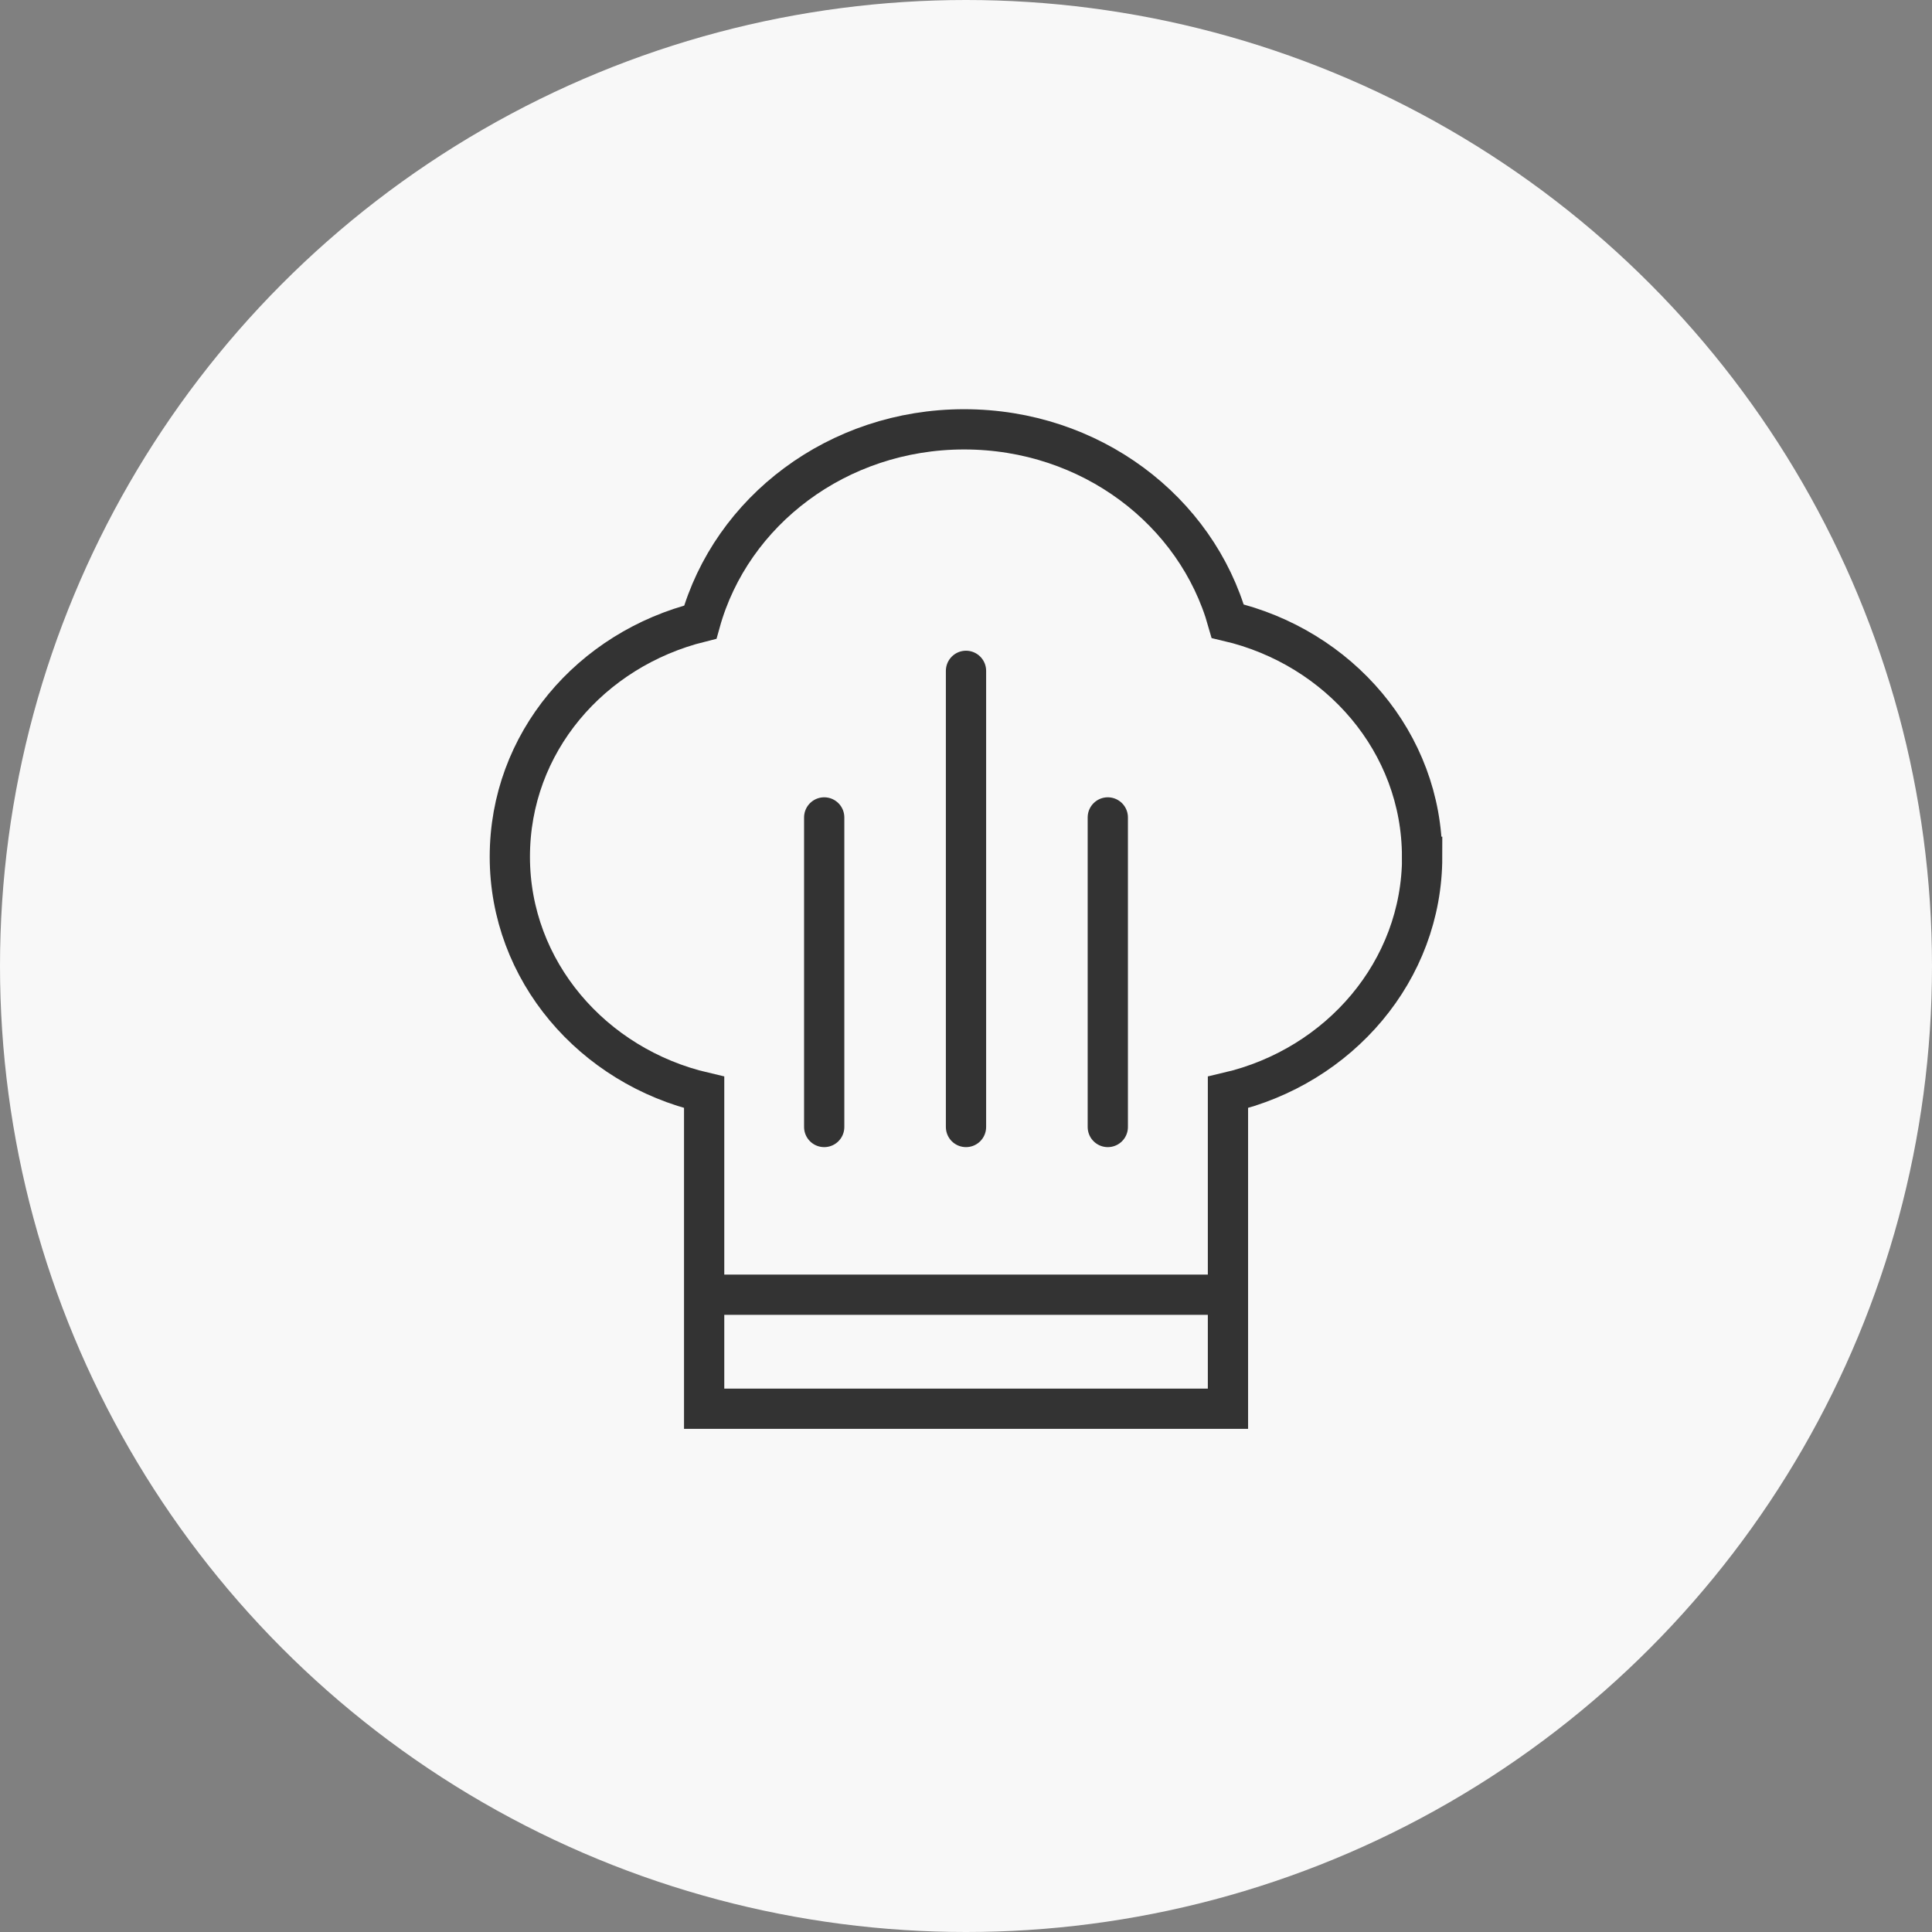 <?xml version="1.0" encoding="UTF-8"?>
<svg width="144px" height="144px" viewBox="0 0 144 144" version="1.1" xmlns="http://www.w3.org/2000/svg" xmlns:xlink="http://www.w3.org/1999/xlink">
    <rect x="0" y="0" width="144" height="144" fill="#808080" stroke="none"/>
    <title>chef icon</title>
    <g id="Desktop---final" stroke="none" stroke-width="1" fill="none" fill-rule="evenodd">
        <g id="Home" transform="translate(-905, -2045)">
            <g id="chef-icon" transform="translate(905, 2045)">
                <circle id="Oval-Copy-6" fill="#F8F8F8" cx="72" cy="72" r="72"></circle>
                <g id="whitbread_web_icons_Chefs---no-holding-circle" transform="translate(38, 32)" stroke="#333333" stroke-width="3">
                    <path d="M68,31.86 C68,40.352 61.833,47.481 53.525,49.42 L53.525,73 L14.483,73 L14.483,49.42 C6.167,47.481 0,40.361 0,31.86 C0,23.36 6.031,16.4 14.195,14.368 C16.497,6.096 24.431,0 33.86,0 C43.289,0 51.181,6.062 53.508,14.3 C61.824,16.239 67.992,23.36 67.992,31.86 L68,31.86 Z" id="Path"></path>
                    <line x1="15" y1="64.5" x2="54" y2="64.5" id="Path"></line>
                    <g id="Group" transform="translate(23, 18)" stroke-linecap="round">
                        <line x1="0.431" y1="10.926" x2="0.431" y2="34" id="Path"></line>
                        <line x1="11" y1="0" x2="11" y2="34" id="Path"></line>
                        <line x1="21.569" y1="10.926" x2="21.569" y2="34" id="Path"></line>
                    </g>
                </g>
            </g>
        </g>
    </g>
</svg>